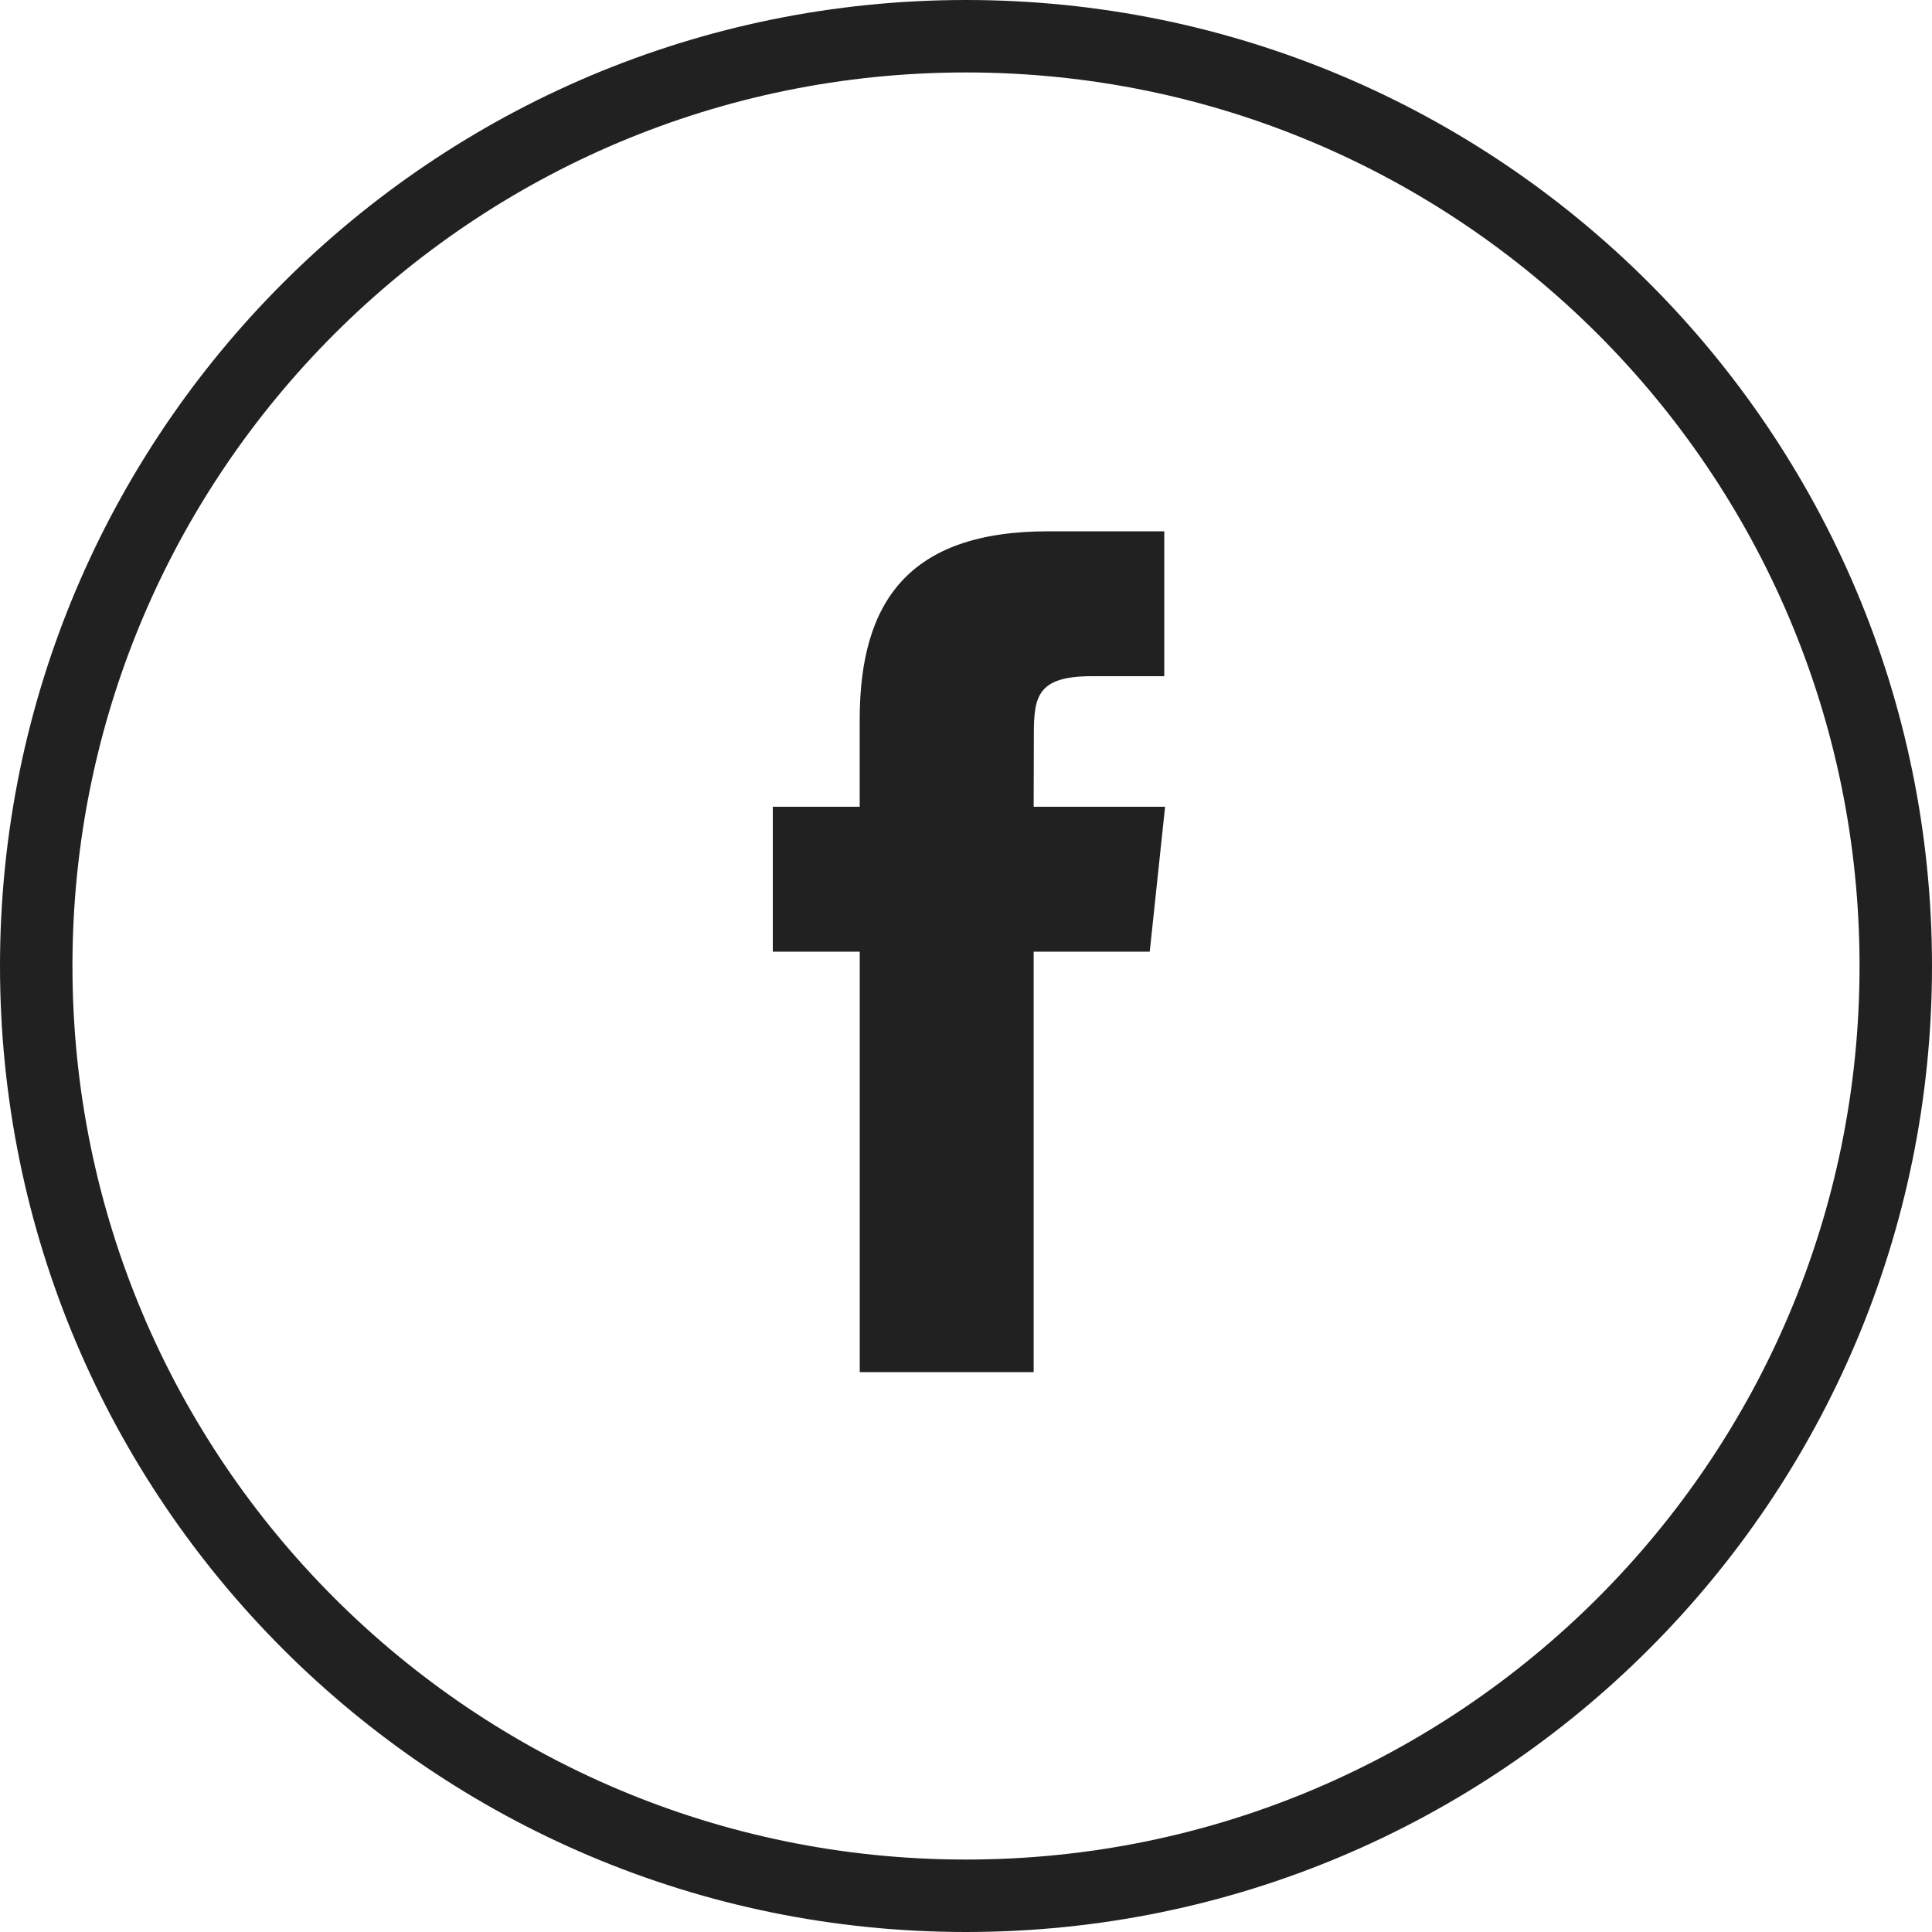 <svg xmlns="http://www.w3.org/2000/svg" width="40" height="40" viewBox="0 0 40 40">
    <g fill="none" fill-rule="evenodd">
        <path stroke="#212121" stroke-width="1.5" d="M.75 20C.75 30.631 9.369 39.25 20 39.25S39.25 30.631 39.25 20 30.631.75 20 .75.75 9.369.75 20z"/>
        <path fill="#212121" d="M21.401 28.408v-8.705h2.403l.318-3h-2.721l.004-1.501c0-.783.074-1.202 1.198-1.202h1.502v-3h-2.403c-2.887 0-3.903 1.455-3.903 3.902v1.801H16v3h1.8v8.705H21.4z"/>
    </g>
</svg>
